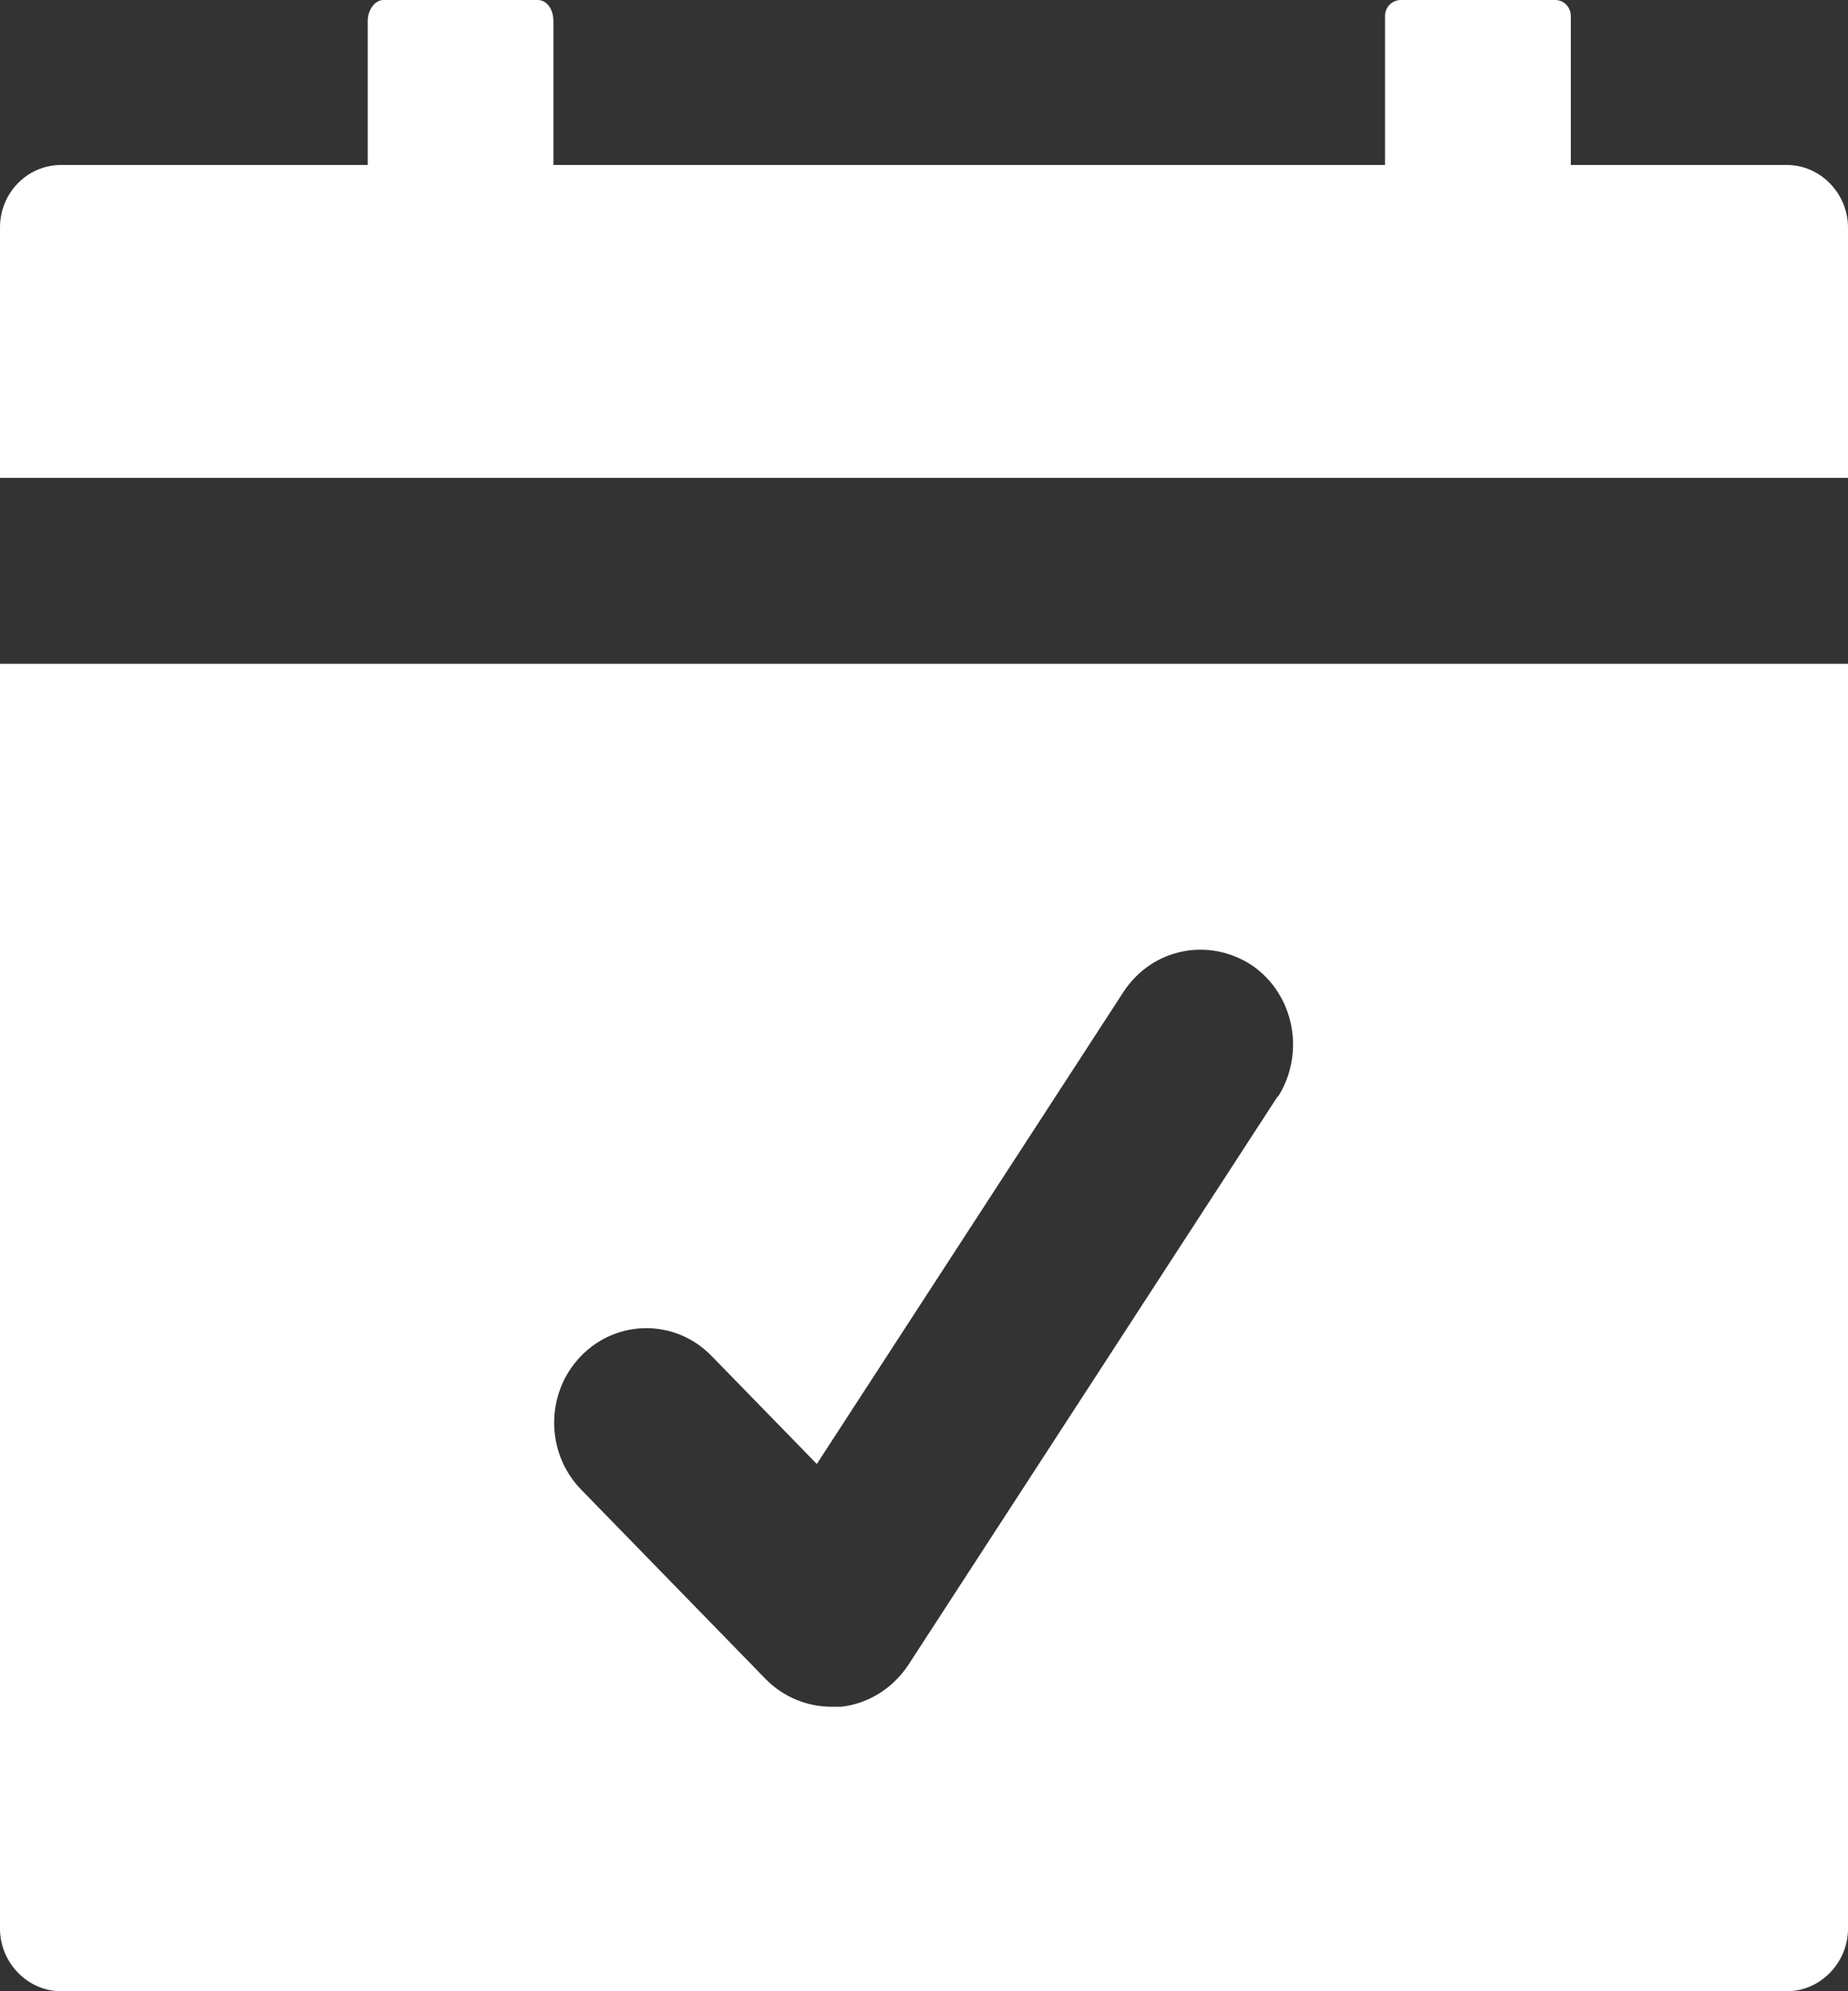 <svg width="13" height="14" viewBox="0 0 13 14" fill="none" xmlns="http://www.w3.org/2000/svg">
<rect x="0" y="0" width="13" height="14" fill="#333333" stroke="none"/>
<g clip-path="url(#clip0_3965_17598)">
<path d="M12.571 1.16H11.05V0.113C11.05 0.053 11.005 0 10.94 0H9.854C9.796 0 9.743 0.047 9.743 0.113V1.16H3.893V0.147C3.893 0.067 3.848 0 3.783 0H2.697C2.639 0 2.587 0.067 2.587 0.147V1.16H0.429C0.195 1.16 0 1.353 0 1.6V3.36H13V1.6C13 1.36 12.805 1.16 12.571 1.16Z" fill="white"/>
<path d="M0 4.667V13.56C0 13.8 0.195 14 0.429 14H12.571C12.805 14 13 13.8 13 13.56V4.667H0ZM8.989 7.707L6.389 11.707C6.279 11.873 6.104 11.98 5.915 12C5.896 12 5.87 12 5.85 12C5.681 12 5.512 11.933 5.388 11.807L4.088 10.473C3.835 10.213 3.835 9.793 4.088 9.533C4.342 9.273 4.752 9.273 5.005 9.533L5.746 10.293L7.904 6.973C8.105 6.667 8.502 6.587 8.807 6.787C9.107 6.993 9.184 7.407 8.989 7.713V7.707Z" fill="white"/>
</g>
<defs>
<clipPath id="clip0_3965_17598">
<rect width="13" height="14" fill="white"/>
</clipPath>
</defs>
</svg>
